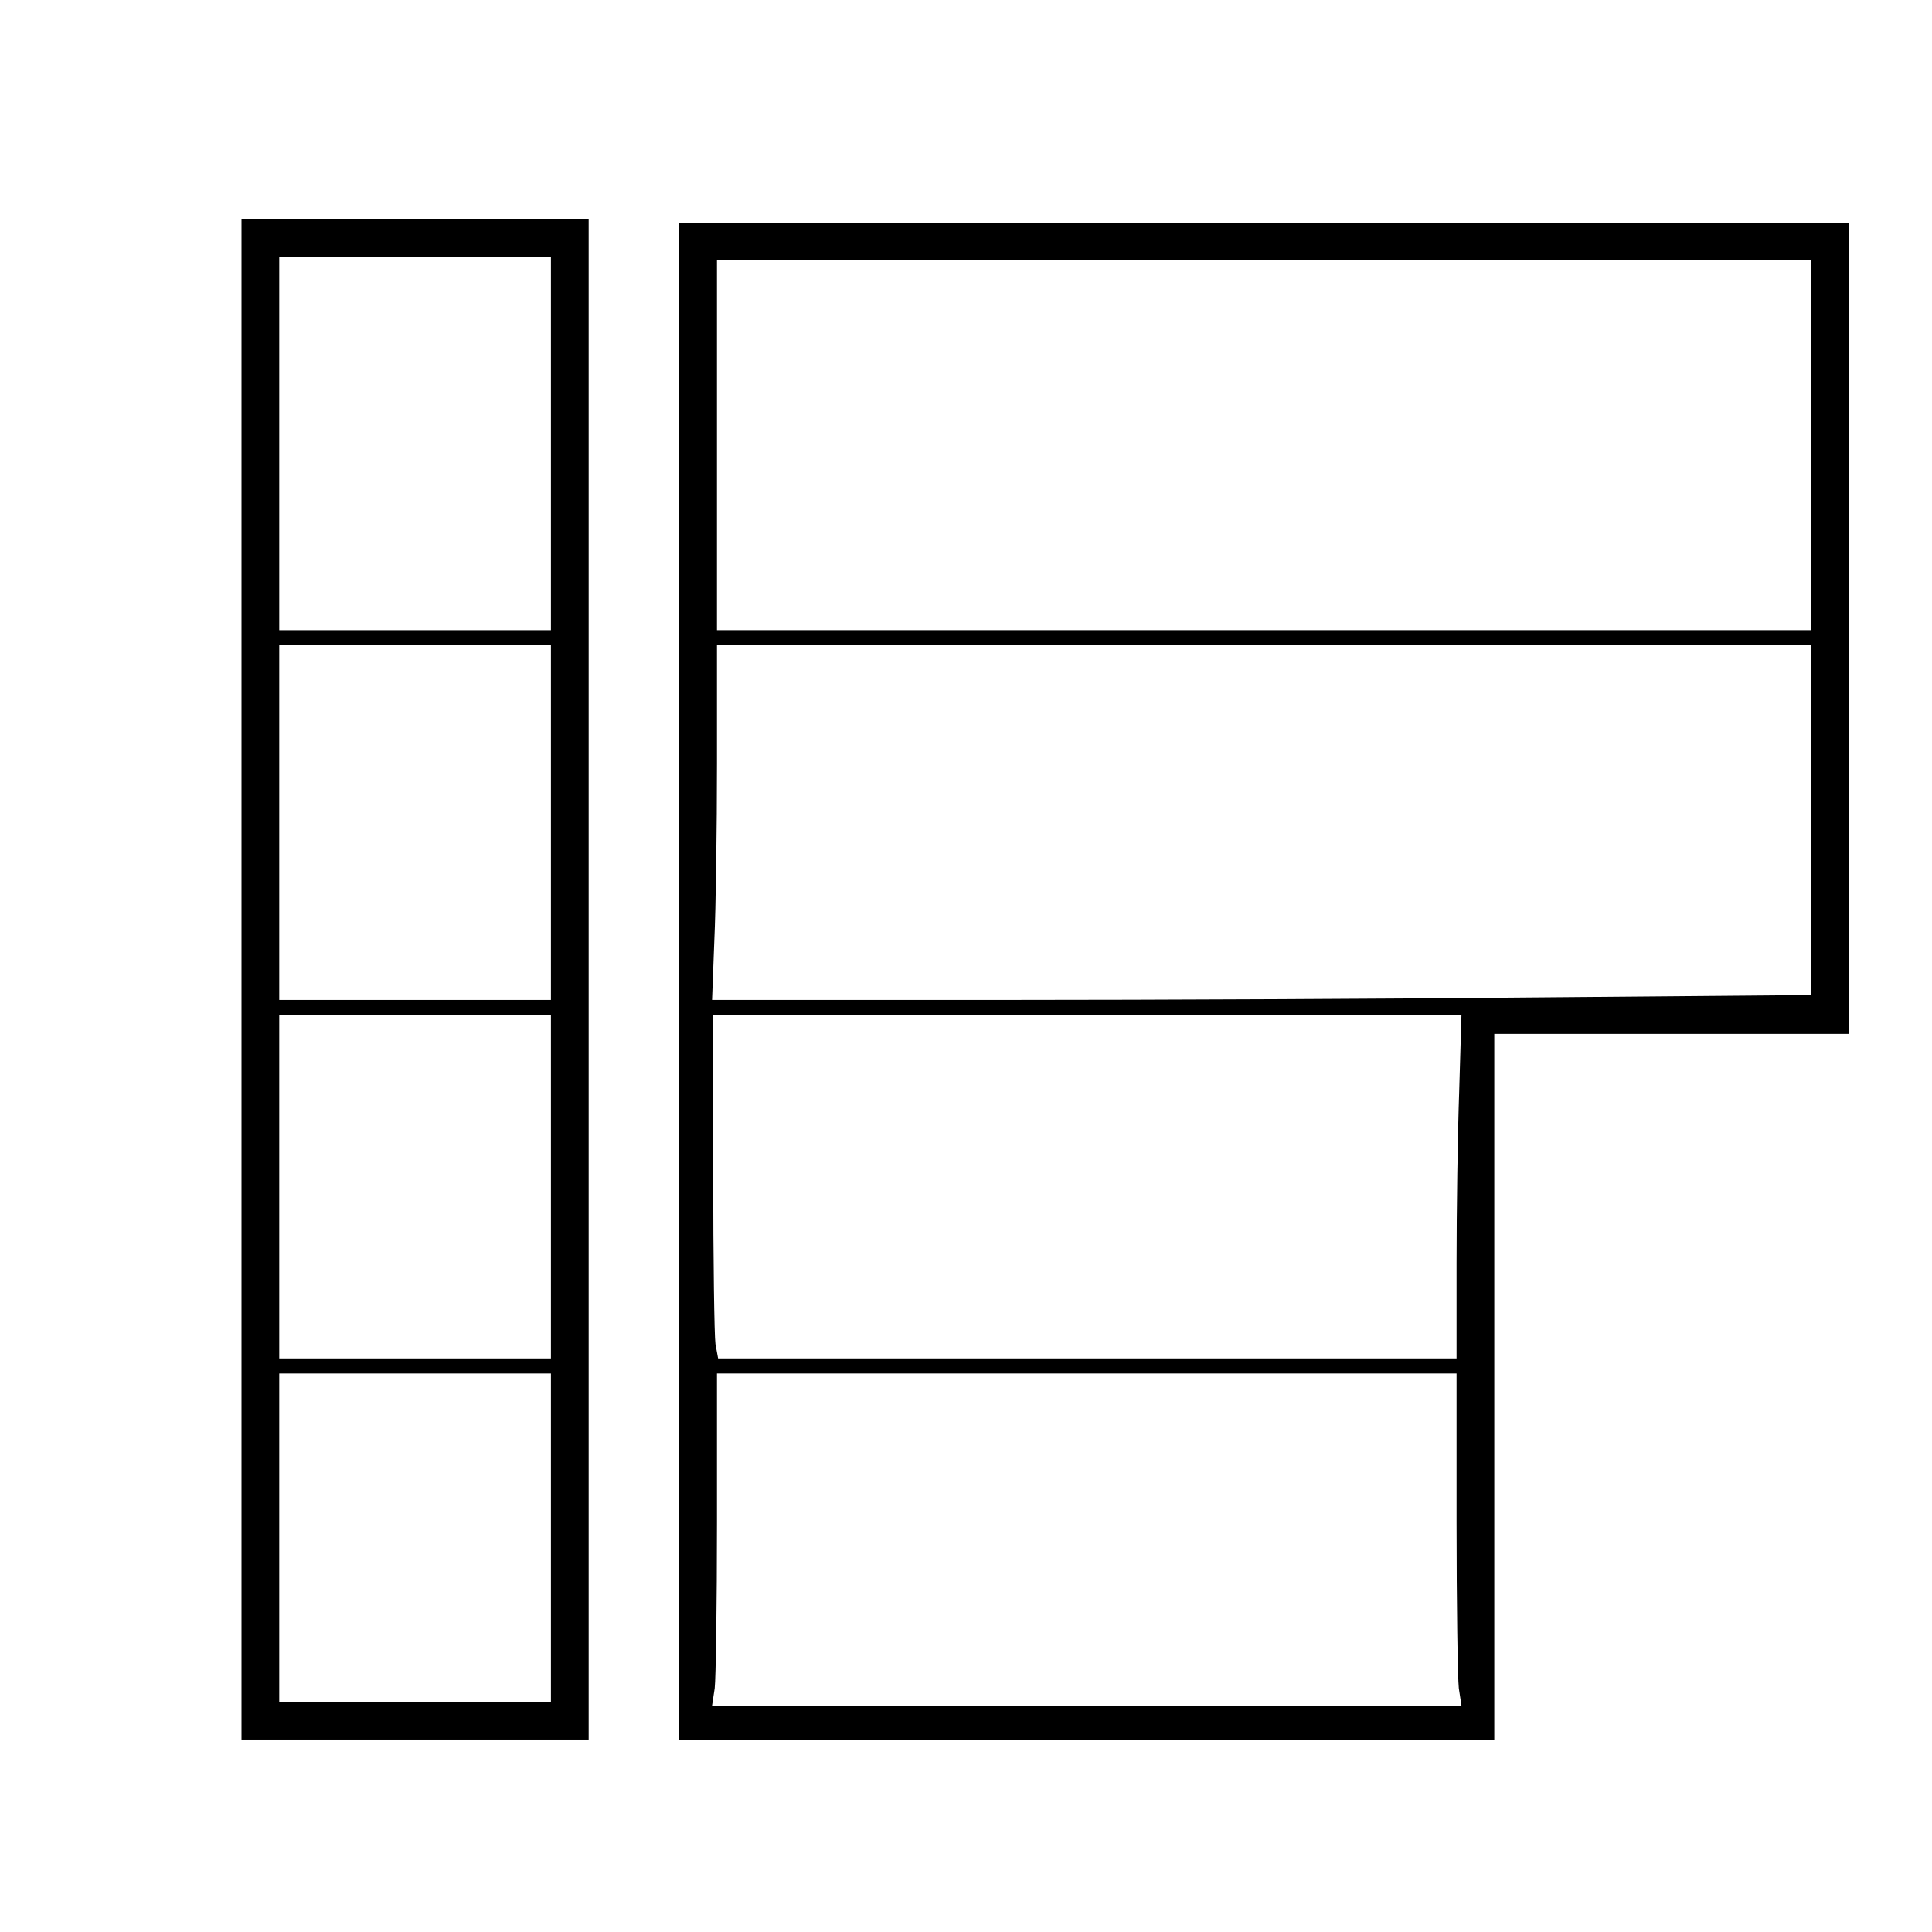 <?xml version="1.0" standalone="no"?>
<!DOCTYPE svg PUBLIC "-//W3C//DTD SVG 20010904//EN"
 "http://www.w3.org/TR/2001/REC-SVG-20010904/DTD/svg10.dtd">
<svg version="1.0" xmlns="http://www.w3.org/2000/svg"
 width="512pt" height="512pt" viewBox="0 0 512 512"
 preserveAspectRatio="xMidYMid meet">

<g transform="translate(0,512) scale(0.1,-0.1)"
fill="#000000" stroke="none">
<path d="M640 2525 l0 -2015 460 0 460 0 0 2015 0 2015 -460 0 -460 0 0 -2015z
m820 1420 l0 -495 -360 0 -360 0 0 495 0 495 360 0 360 0 0 -495z m0 -1005 l0
-470 -360 0 -360 0 0 470 0 470 360 0 360 0 0 -470z m0 -965 l0 -455 -360 0
-360 0 0 455 0 455 360 0 360 0 0 -455z m0 -930 l0 -435 -360 0 -360 0 0 435
0 435 360 0 360 0 0 -435z"/>
<path d="M1800 2520 l0 -2010 1080 0 1080 0 0 935 0 935 470 0 470 0 0 1075 0
1075 -1550 0 -1550 0 0 -2010z m3000 1420 l0 -490 -1450 0 -1450 0 0 490 0
490 1450 0 1450 0 0 -490z m0 -993 l0 -464 -697 -6 c-384 -4 -1040 -7 -1457
-7 l-759 0 6 158 c4 86 7 298 7 470 l0 312 1450 0 1450 0 0 -463z m-933 -719
c-4 -112 -7 -317 -7 -455 l0 -253 -979 0 -978 0 -7 38 c-3 20 -6 225 -6 455
l0 417 992 0 991 0 -6 -202z m-7 -1142 c0 -216 3 -414 6 -440 l7 -46 -993 0
-993 0 7 46 c3 26 6 224 6 440 l0 394 980 0 980 0 0 -394z"/>
</g>
</svg>
